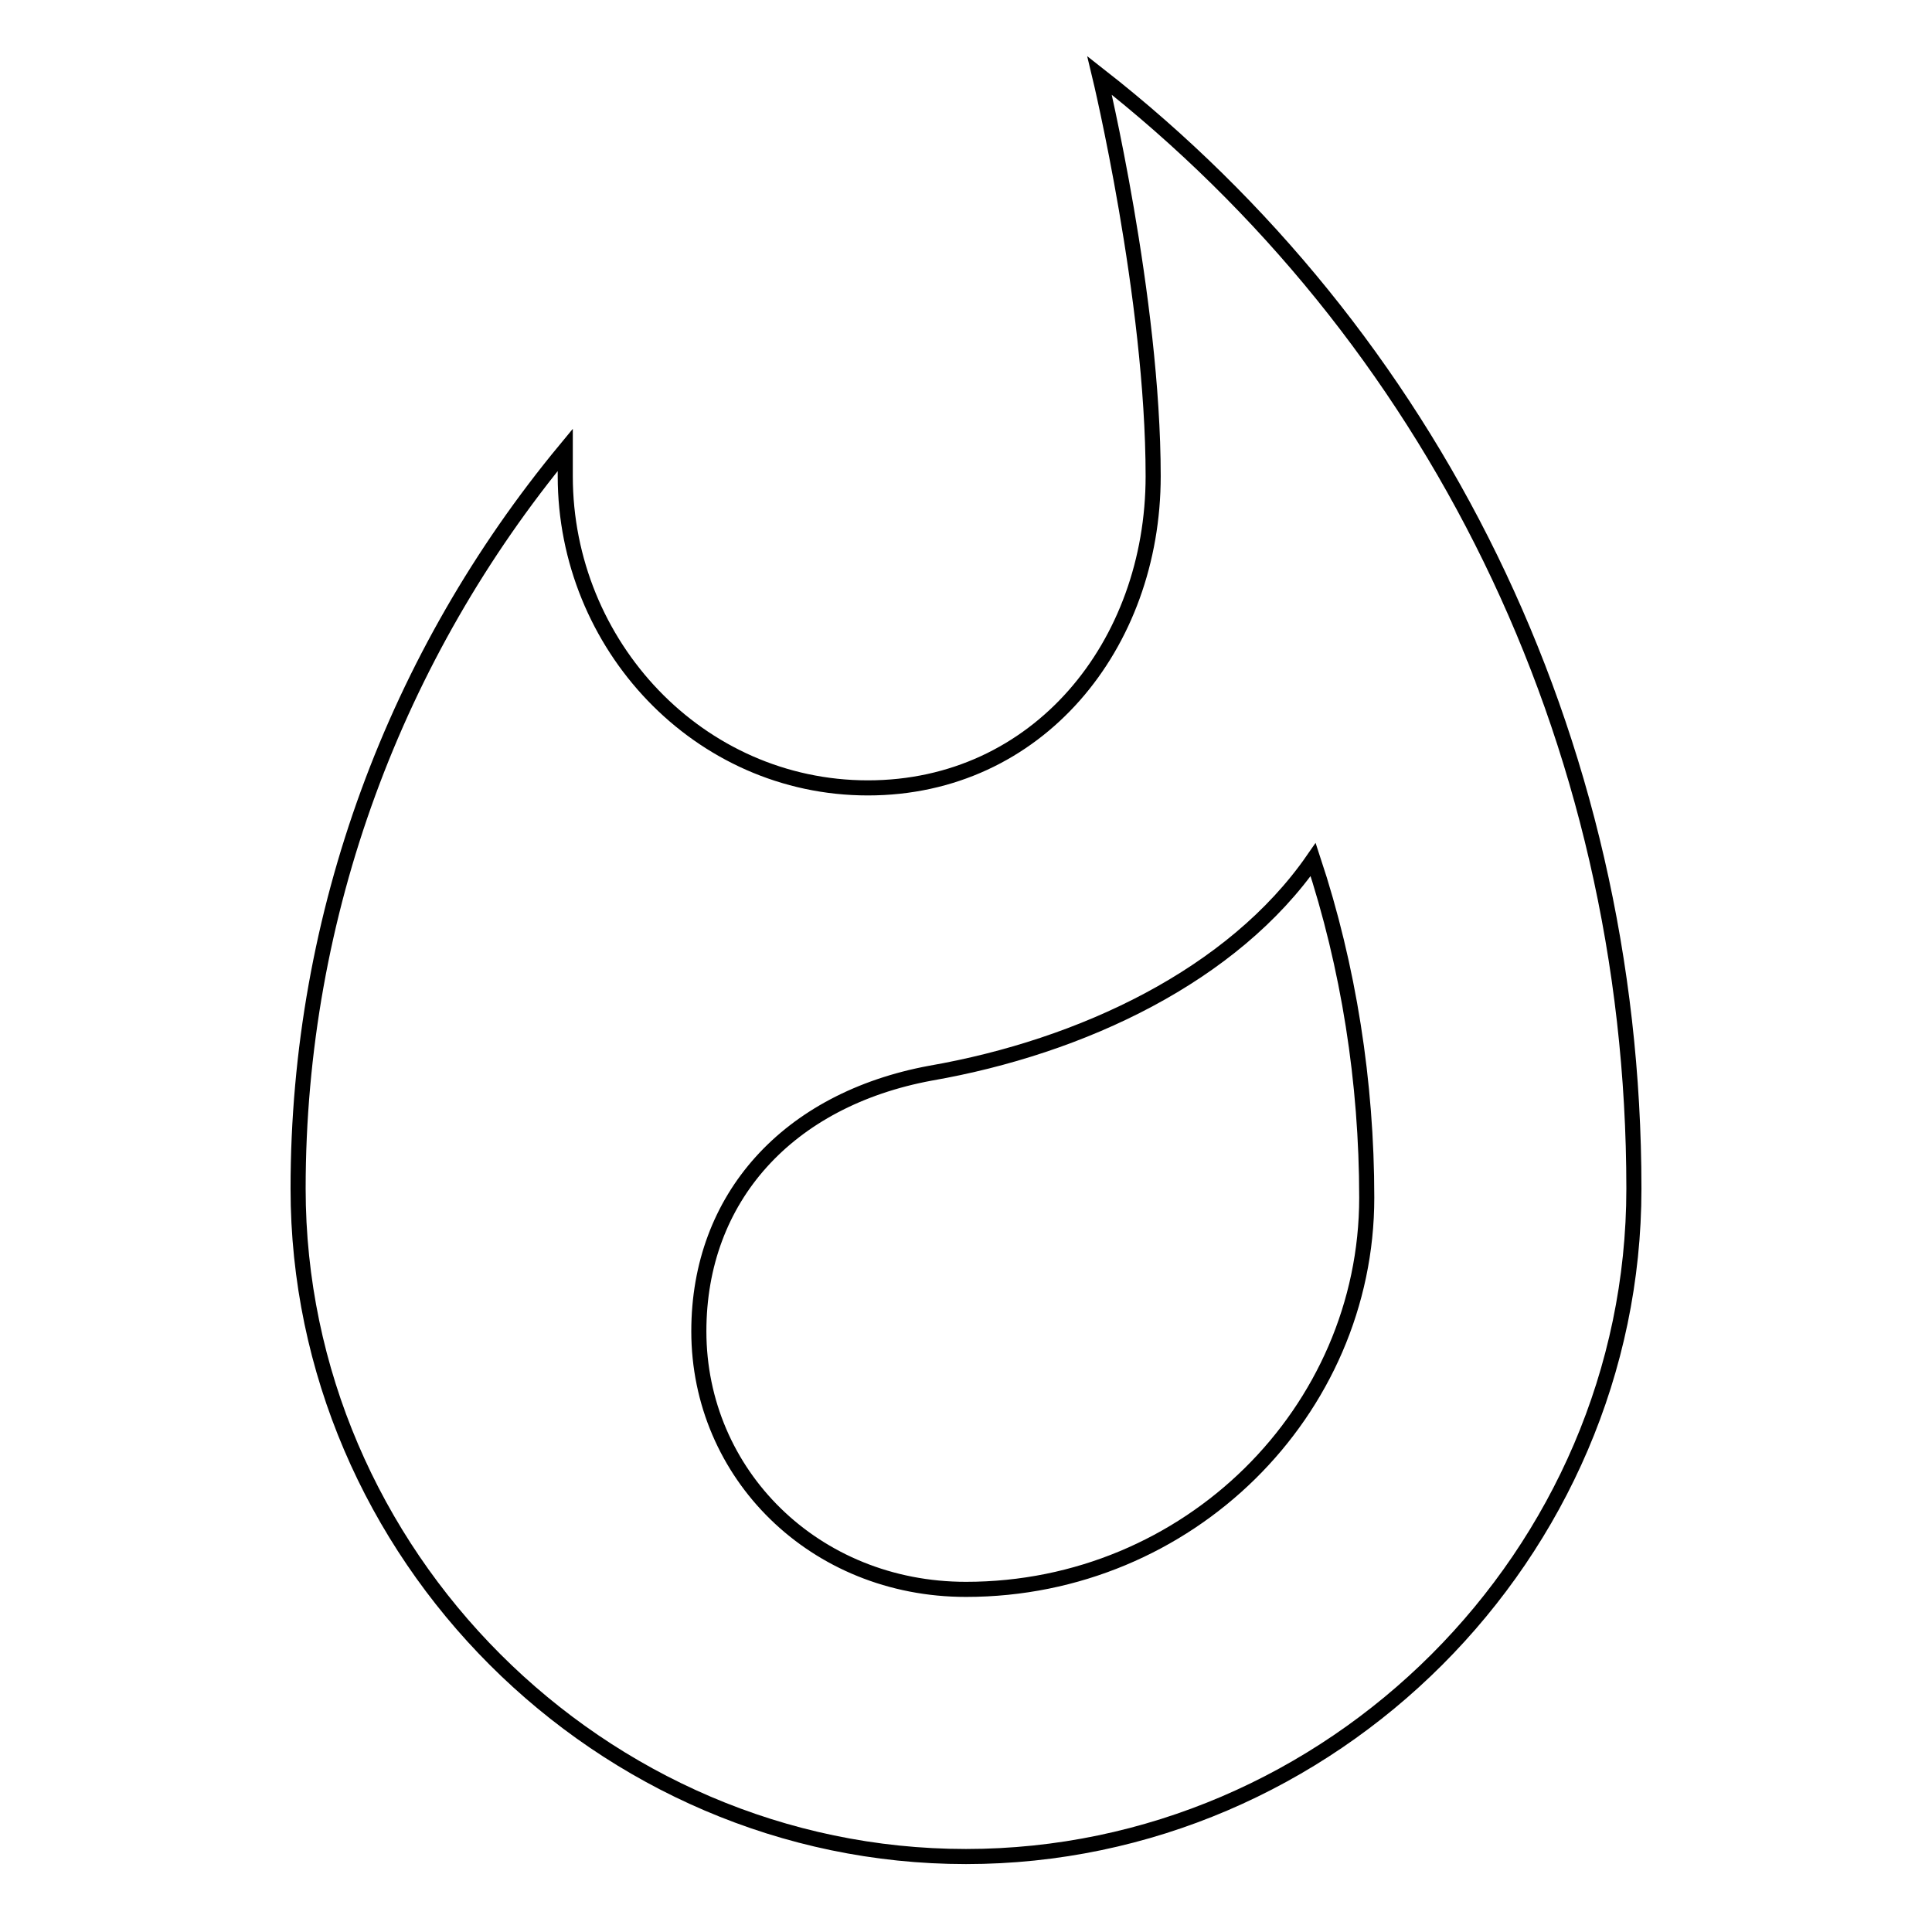 <?xml version="1.0" encoding="utf-8"?>
<!-- Svg Vector Icons : http://www.onlinewebfonts.com/icon -->
<!DOCTYPE svg PUBLIC "-//W3C//DTD SVG 1.1//EN" "http://www.w3.org/Graphics/SVG/1.1/DTD/svg11.dtd">
<svg version="1.1" xmlns="http://www.w3.org/2000/svg" xmlns:xlink="http://www.w3.org/1999/xlink" x="0px" y="0px" viewBox="0 0 256 256" enable-background="new 0 0 256 256" xml:space="preserve">
<g><g><path stroke-width="2" fill-opacity="0" stroke="#000000"  d="M145.7,10c0,0,7.1,29.5,7.1,53.1c0,22.4-15.3,41.3-37.8,41.3c-22.4,0-40.1-18.9-40.1-41.3v-3.5c-22.4,27.1-35.4,61.4-35.4,97.9c0,48.4,40.1,88.5,88.5,88.5s88.5-40.1,88.5-88.5C216.5,97.3,189.4,44.2,145.7,10L145.7,10z M128,210.6c-20.1,0-35.4-15.3-35.4-34.2c0-17.7,11.8-30.7,30.7-34.2c20.1-3.5,40.1-13,50.7-28.3c4.7,14.2,7.1,29.5,7.1,44.8C181.1,187,157.5,210.6,128,210.6L128,210.6z"/></g></g>
</svg>